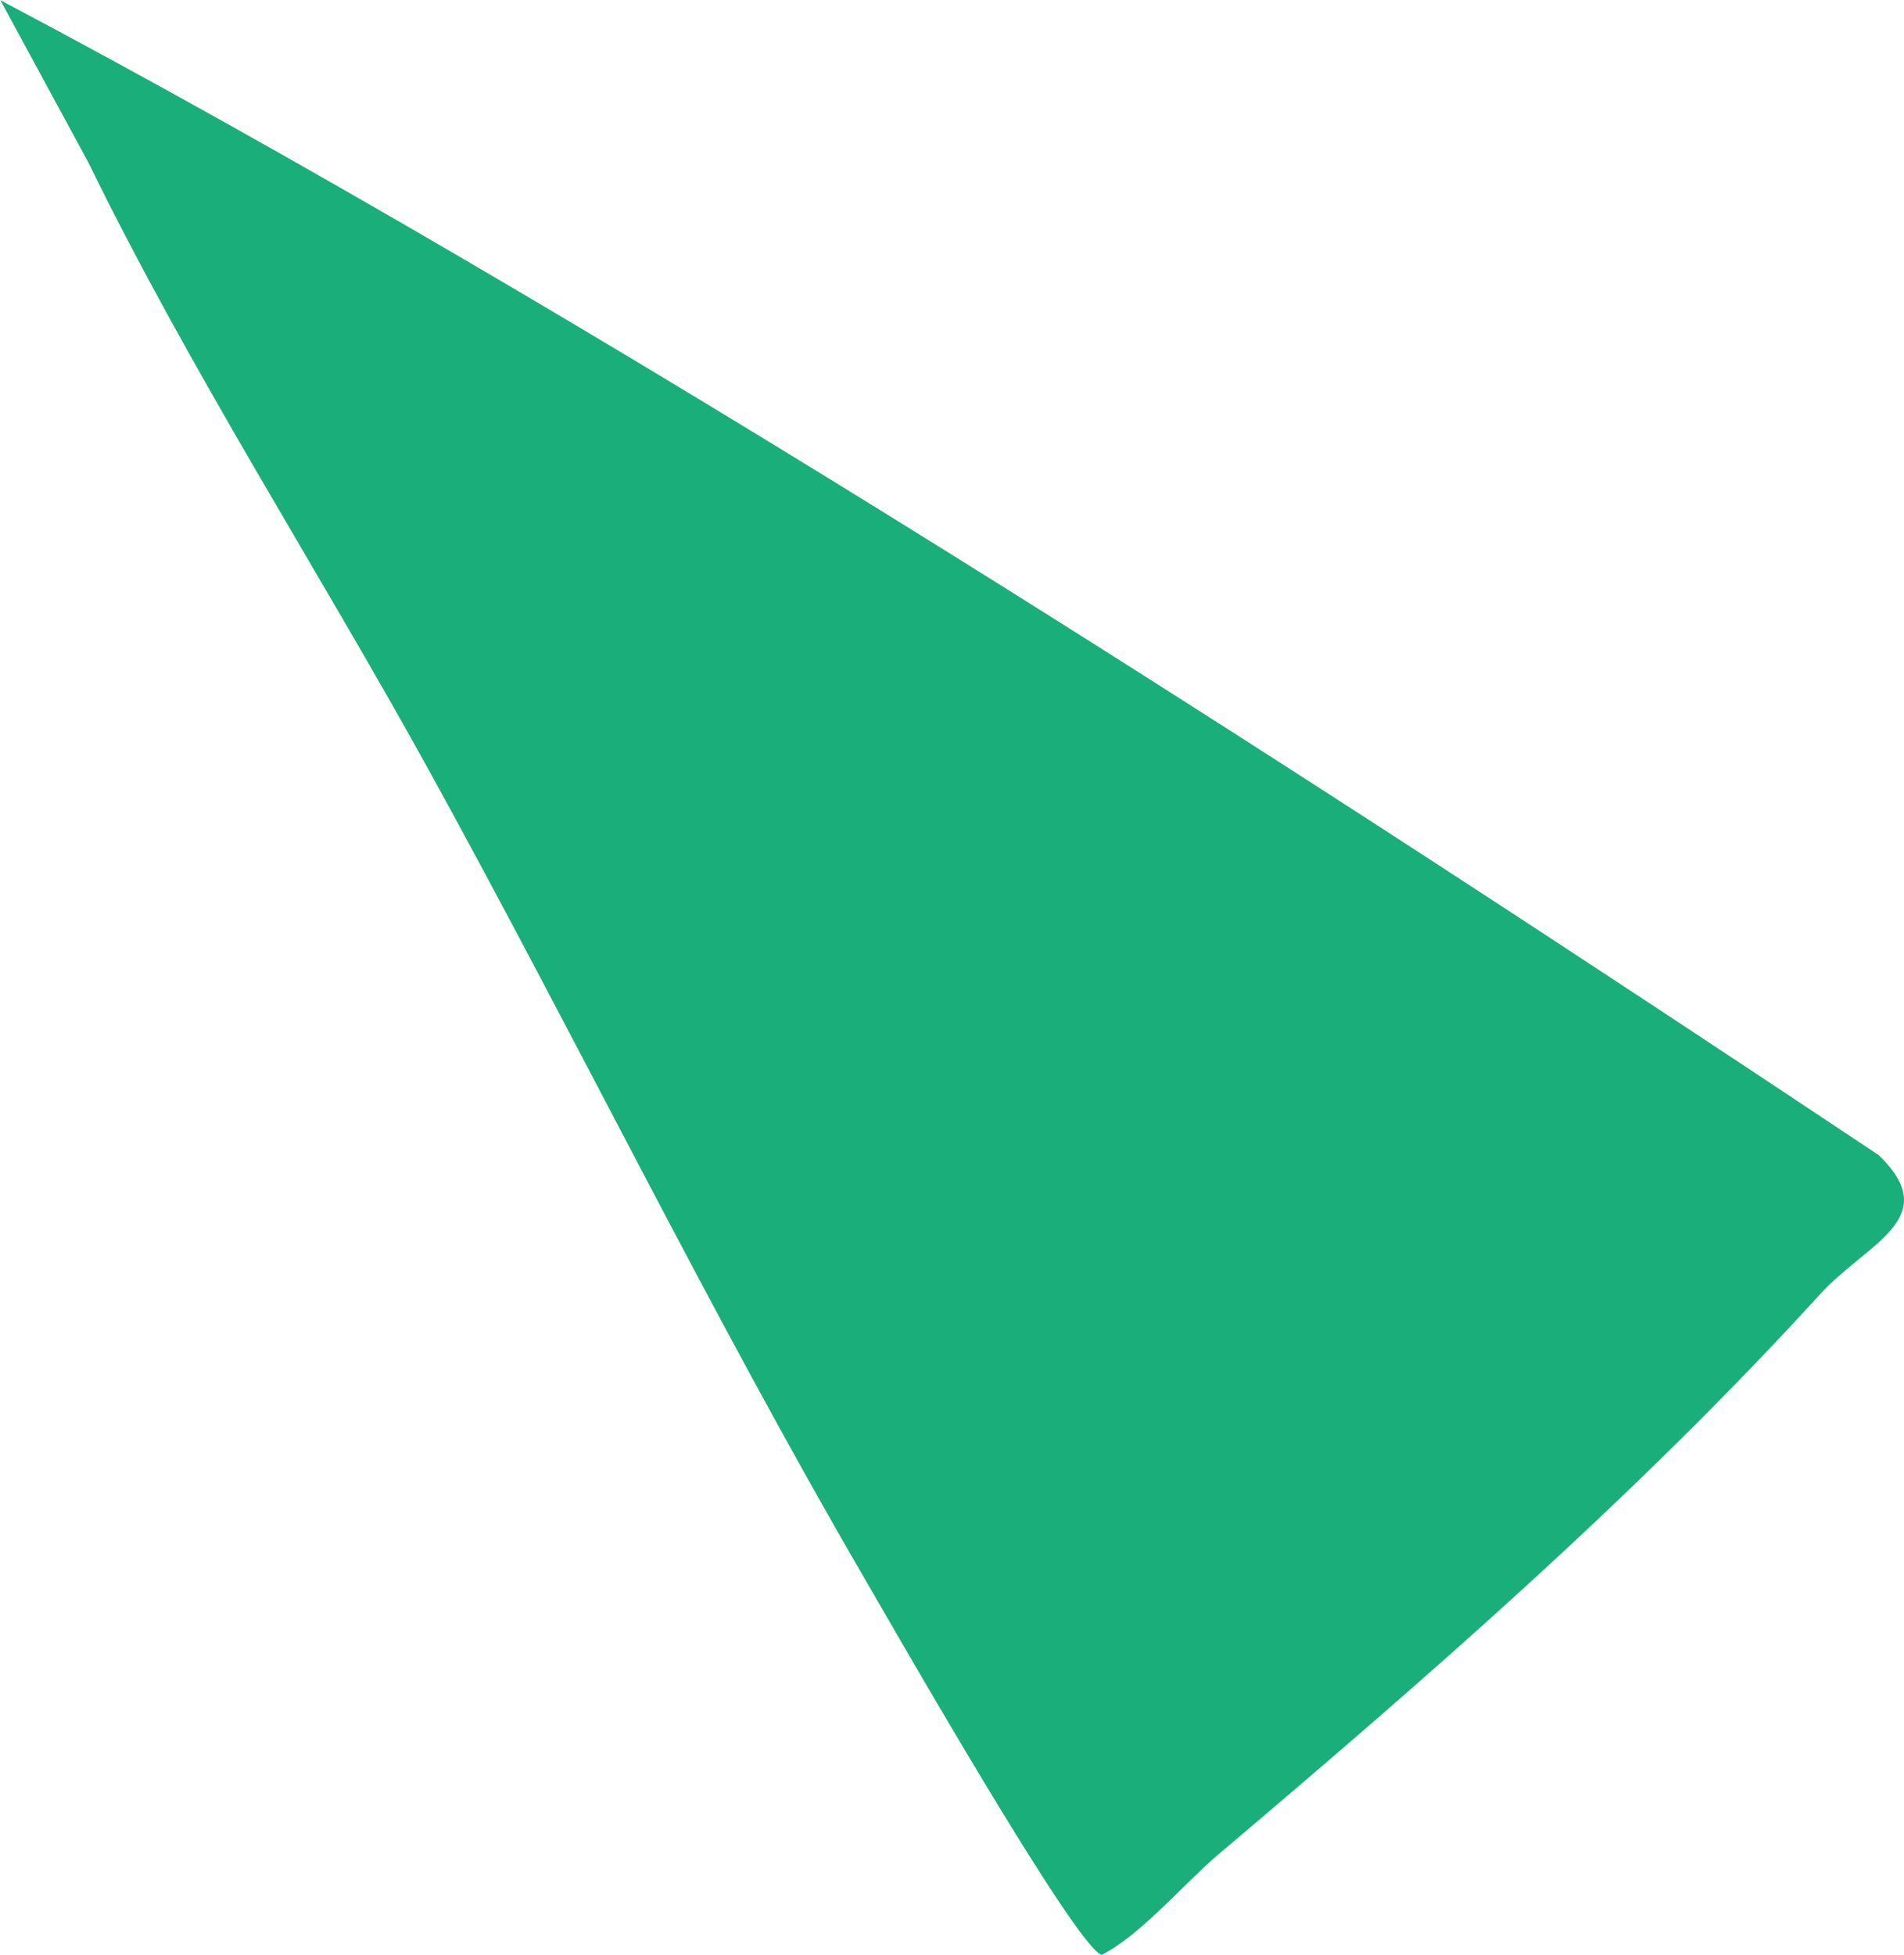 <svg width="38" height="39" viewBox="0 0 38 39" fill="none" xmlns="http://www.w3.org/2000/svg">
<path d="M0 0C11.956 6.317 25.896 15.319 37.495 23.045C38.804 24.307 37.262 24.795 36.33 25.815C32.647 29.856 28.484 33.47 24.297 37.013C23.669 37.544 22.737 38.635 21.985 39C21.467 38.843 17.851 32.517 17.247 31.478C14.192 26.228 11.514 20.731 8.583 15.409C6.342 11.345 3.787 7.389 1.765 3.244L0.005 0H0Z" fill="#1AAF7A"/>
</svg>
